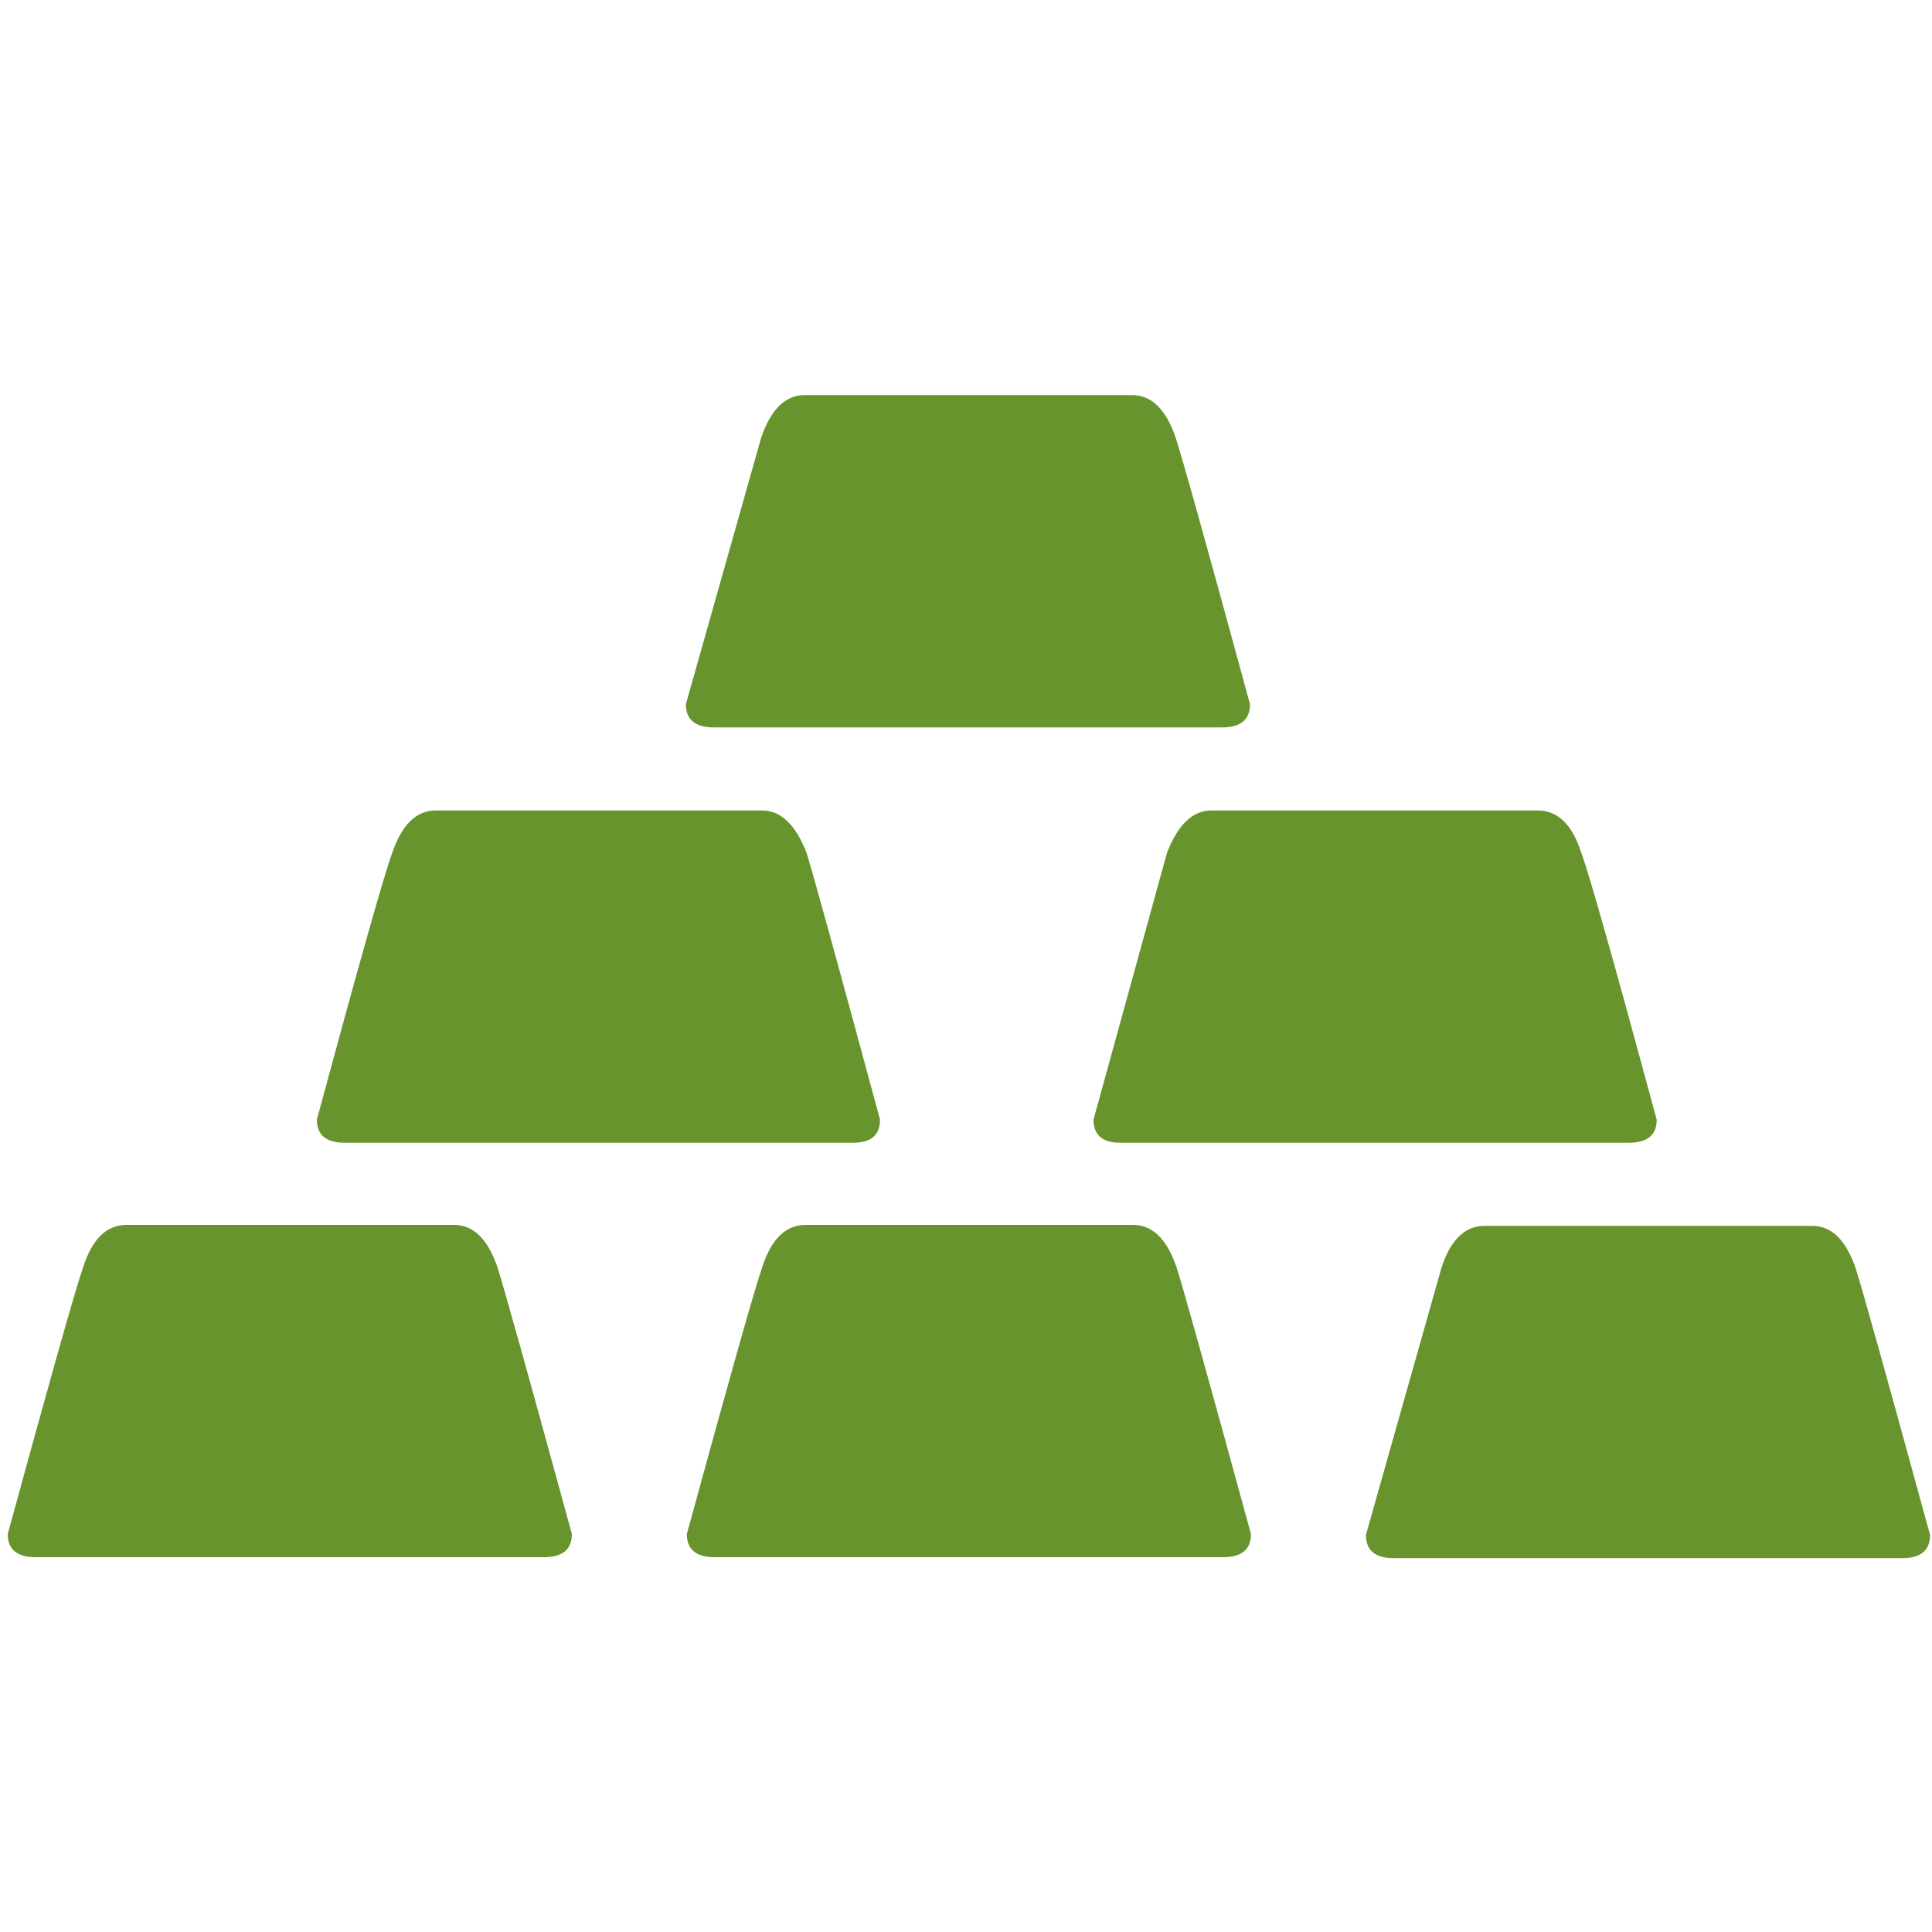 <?xml version="1.0" encoding="utf-8"?>
<svg id="GoldSlow1" image-rendering="optimizeQuality" baseProfile="basic" version="1.1" x="0px" y="0px" width="100" height="100" xmlns="http://www.w3.org/2000/svg" xmlns:xlink="http://www.w3.org/1999/xlink">
  <g id="Scene-1f43r1" overflow="visible">
    <path fill="#67942D" stroke="none" d="M60.85 22.65Q60.1 20.45 58.6 20.45L41.65 20.45Q40.15 20.45 39.4 22.65L35.5 36.45Q35.5 37.65 36.95 37.65L63.25 37.65Q64.7 37.65 64.7 36.45 61.35 24.15 60.85 22.65Z"/>
    <path fill="#67942D" stroke="none" d="M22.55 41.95Q21.05 41.95 20.3 44.15 19.7 45.75 16.4 57.95 16.4 59.15 17.85 59.15L44.15 59.15Q45.55 59.15 45.55 57.95 42.25 45.75 41.75 44.15 40.9 41.95 39.45 41.95L22.55 41.95Z"/>
    <path fill="#67942D" stroke="none" d="M84.3 59.15Q85.75 59.15 85.75 57.95 82.45 45.75 81.85 44.15 81.15 41.95 79.6 41.95L62.7 41.95Q61.25 41.95 60.4 44.15L56.6 57.95Q56.6 59.15 58 59.15L84.3 59.15Z"/>
    <path fill="#67942D" stroke="none" d="M1.85 80.6L28.15 80.6Q29.6 80.6 29.6 79.4 26.25 67.15 25.75 65.6 25 63.4 23.5 63.4L6.55 63.4Q5 63.4 4.3 65.6 3.75 67.15 .4 79.4 .4 80.6 1.85 80.6Z"/>
    <path fill="#67942D" stroke="none" d="M39.45 65.6Q38.9 67.15 35.55 79.4 35.55 80.6 37 80.6L63.3 80.6Q64.75 80.6 64.75 79.4 61.4 67.15 60.9 65.6 60.15 63.4 58.65 63.4L41.7 63.4Q40.15 63.4 39.45 65.6Z"/>
    <path fill="#67942D" stroke="none" d="M99.9 79.45Q96.55 67.2 96.05 65.65 95.3 63.45 93.8 63.45L76.85 63.45Q75.3 63.45 74.6 65.65L70.7 79.45Q70.7 80.65 72.15 80.65L98.45 80.65Q99.9 80.65 99.9 79.45Z"/>
  </g>
</svg>